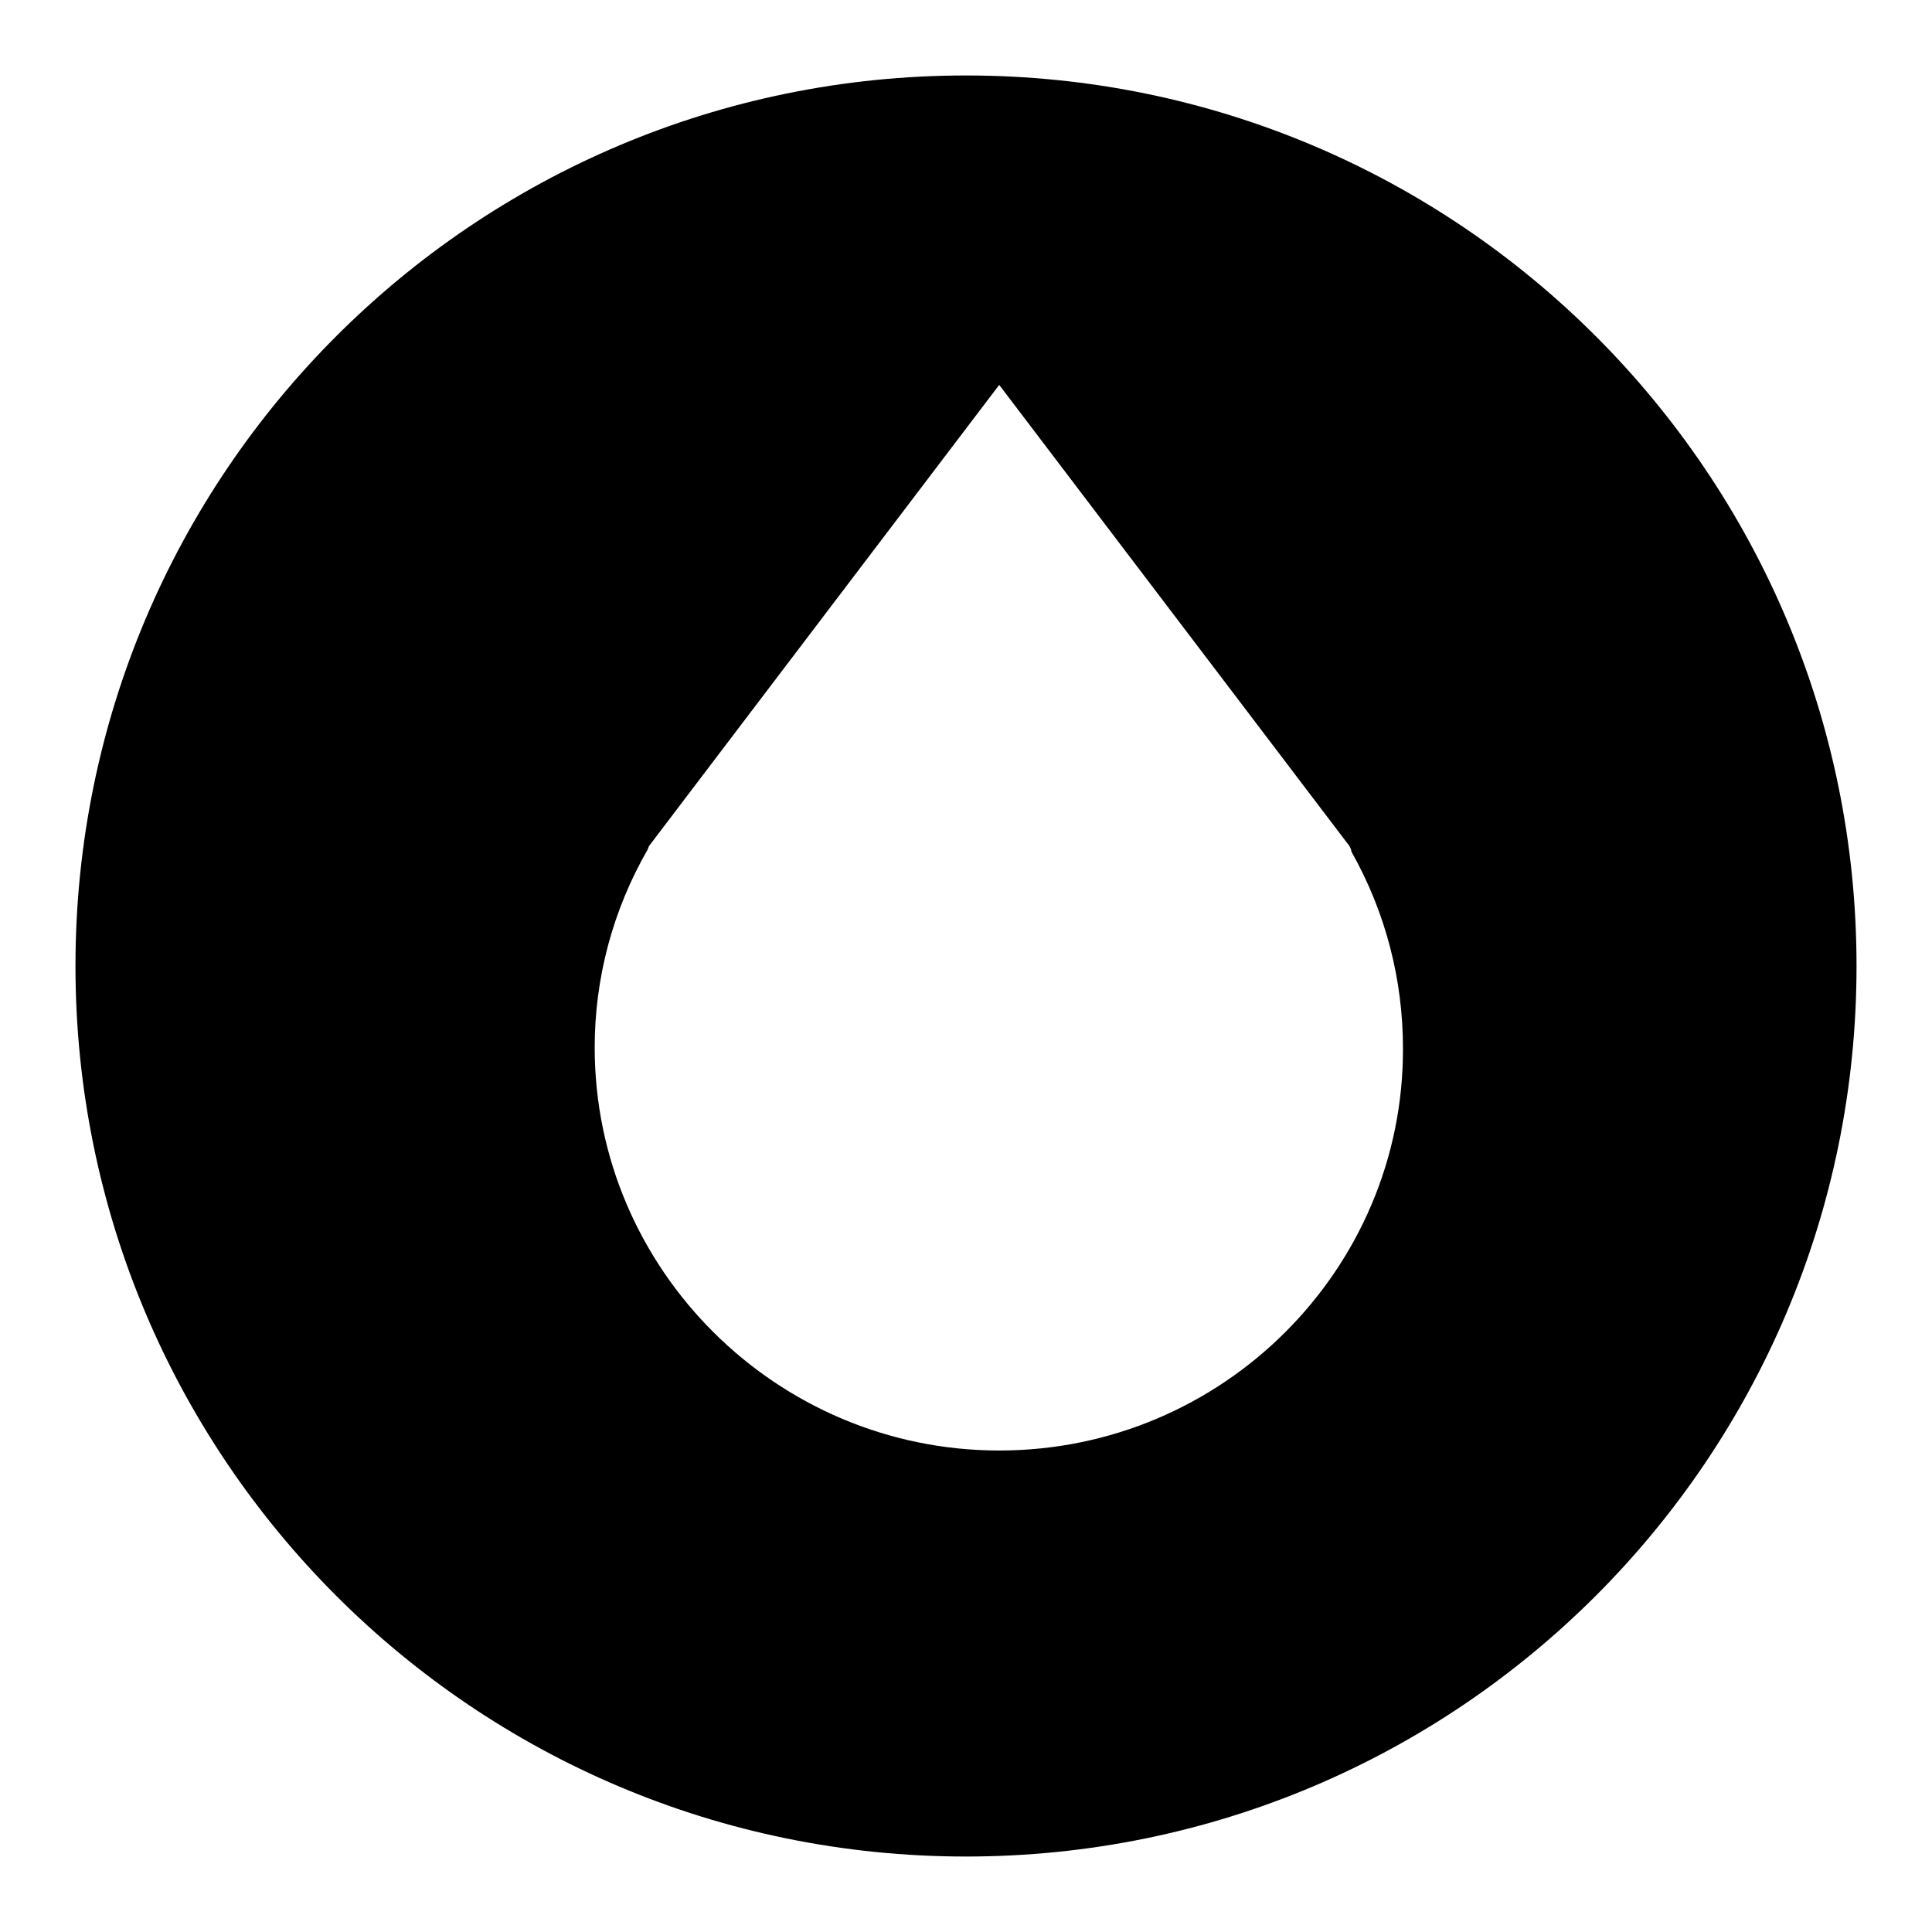 <?xml version="1.0" encoding="utf-8"?>
<!-- Svg Vector Icons : http://www.onlinewebfonts.com/icon -->
<!DOCTYPE svg PUBLIC "-//W3C//DTD SVG 1.1//EN" "http://www.w3.org/Graphics/SVG/1.1/DTD/svg11.dtd">
<svg version="1.1" xmlns="http://www.w3.org/2000/svg" xmlns:xlink="http://www.w3.org/1999/xlink" x="0px" y="0px" viewBox="0 0 256 256" enable-background="new 0 0 256 256" xml:space="preserve">
<g><g><path fill="#000000" d="M128,10C62.8,10,10,62.8,10,128c0,65.2,52.8,118,118,118c65.2,0,118-52.8,118-118C246,62.8,193.2,10,128,10z M132.4,192.2c-29.5,0-53.6-24-53.6-53.4c0-9.2,2.4-18.2,7-26.2c0.1-0.2,0.1-0.3,0.2-0.5l46.4-61.1l46.1,60.7c0.3,0.3,0.5,0.7,0.6,1.2c4.5,8,6.8,16.9,6.8,26C186,168.2,162,192.2,132.4,192.2z"/></g></g>
</svg>